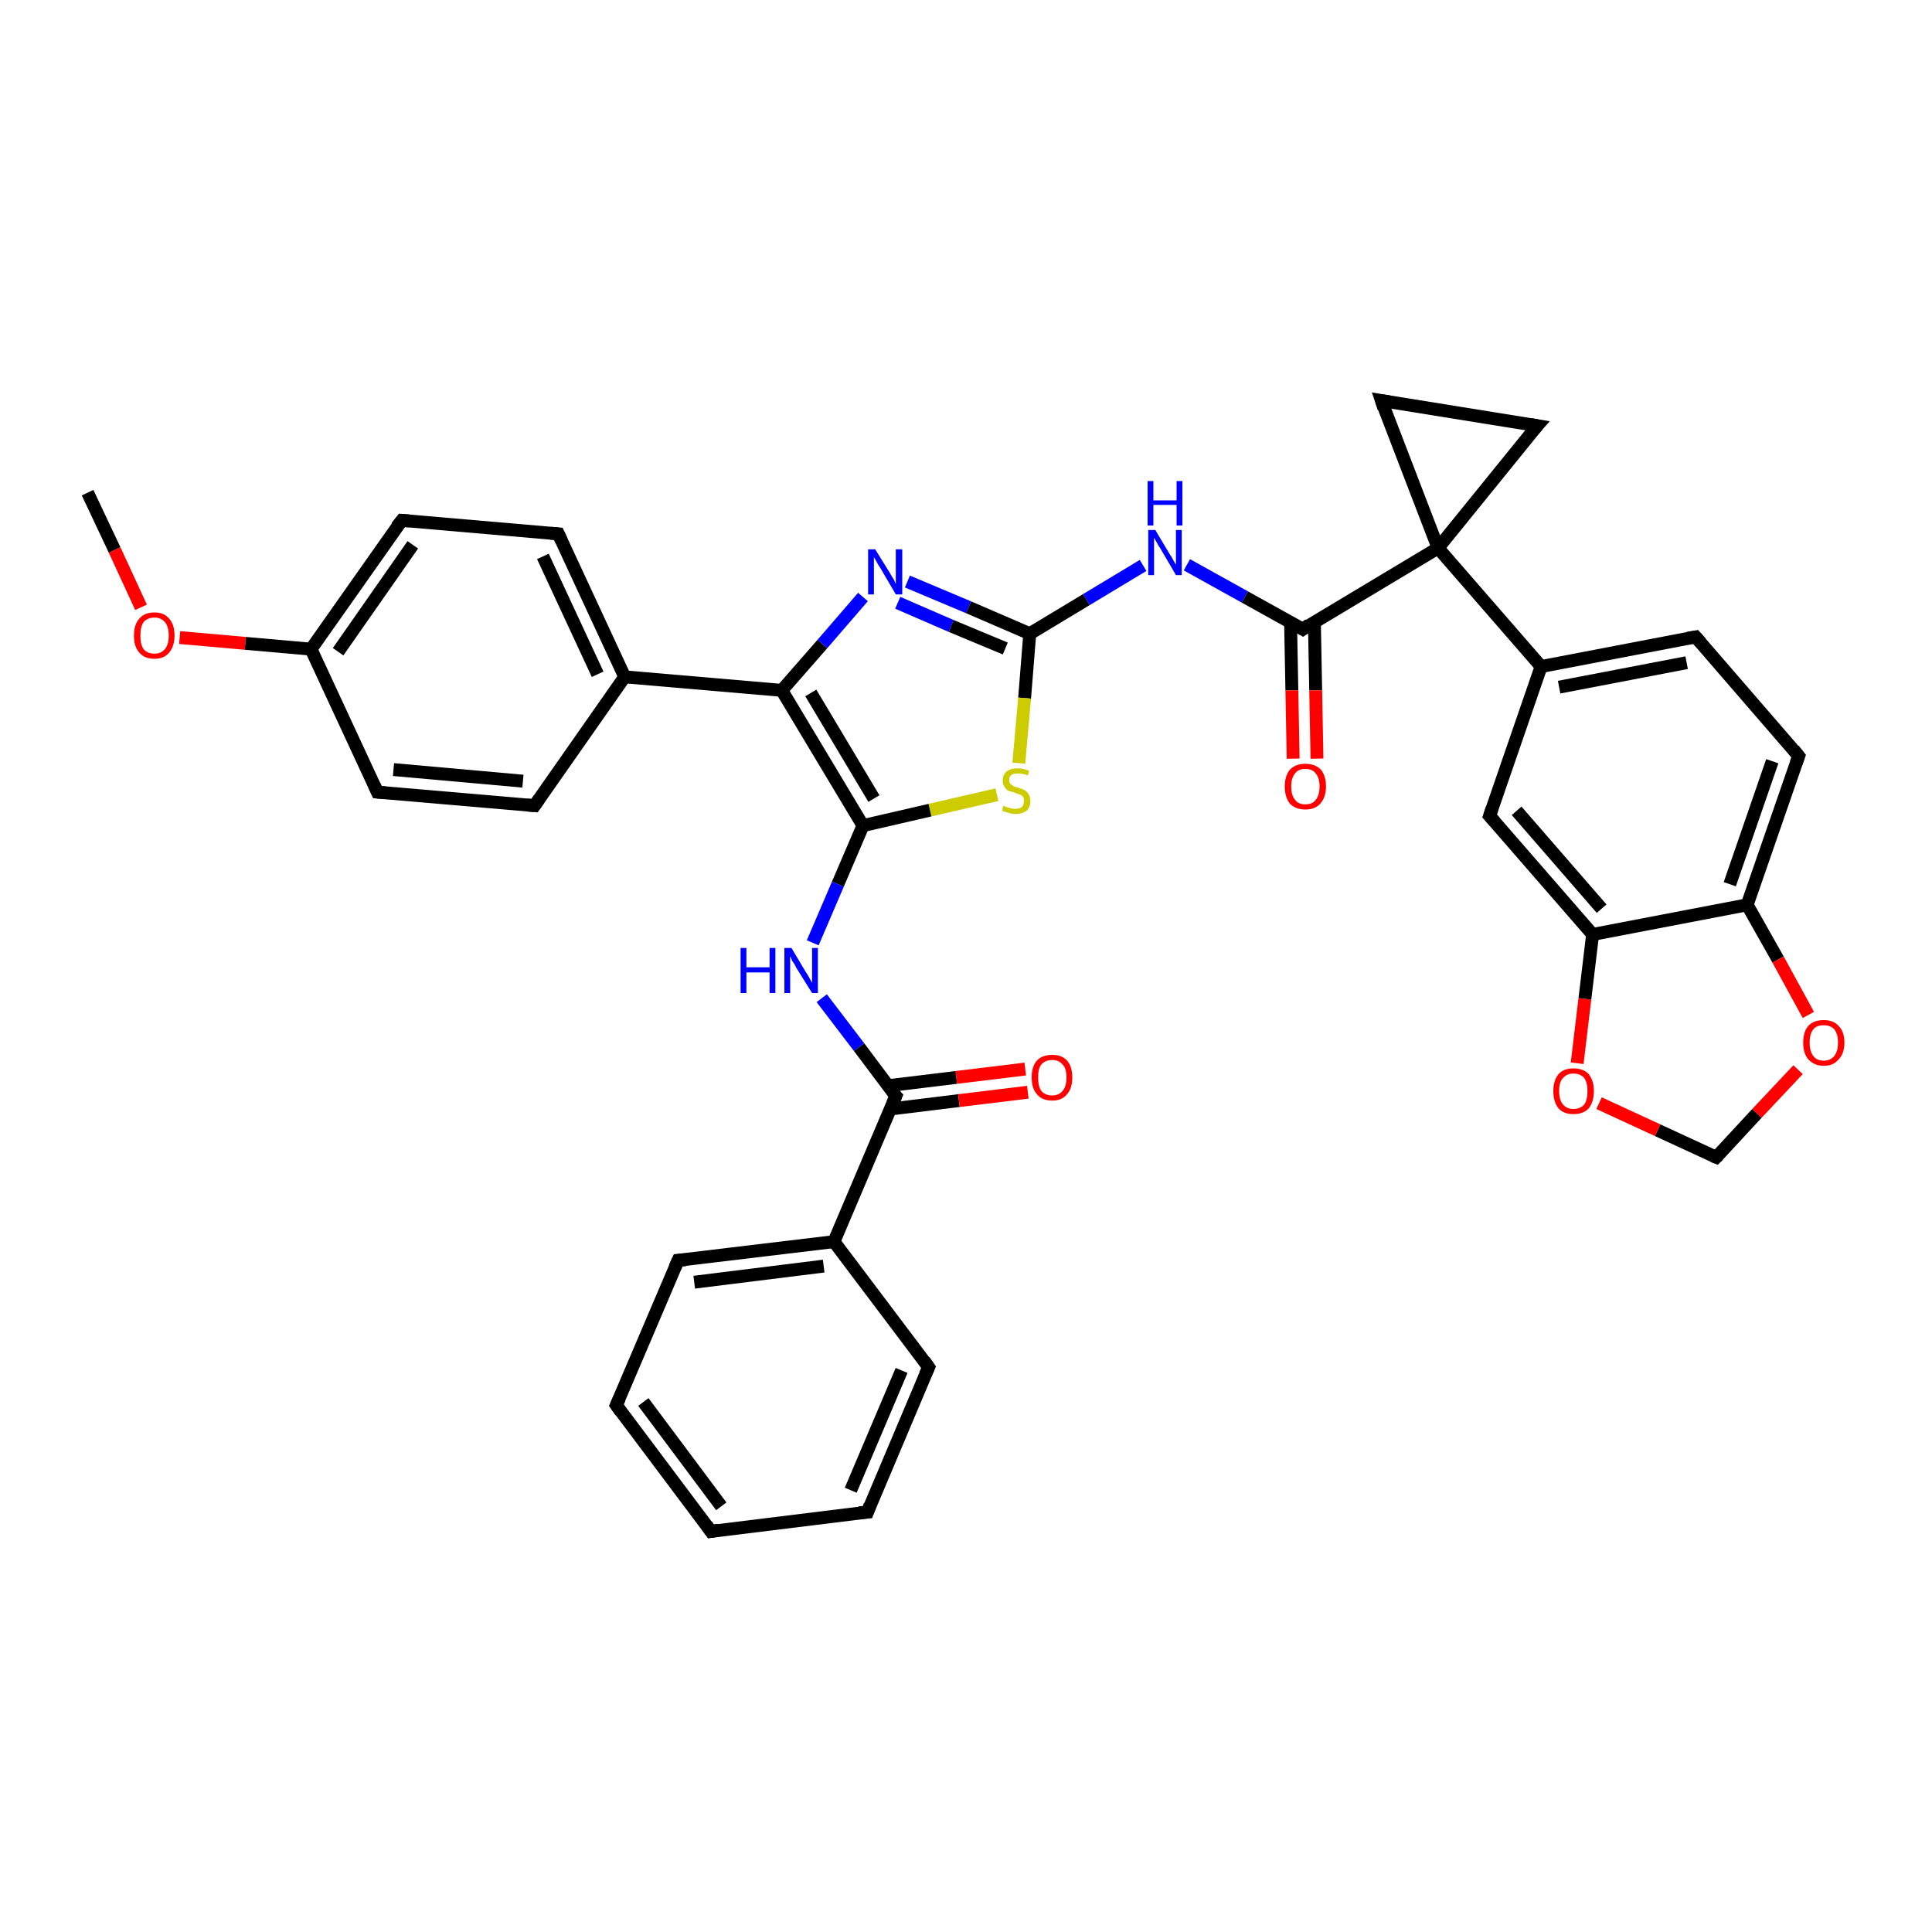 <?xml version='1.0' encoding='iso-8859-1'?>
<svg version='1.1' baseProfile='full'
              xmlns='http://www.w3.org/2000/svg'
                      xmlns:rdkit='http://www.rdkit.org/xml'
                      xmlns:xlink='http://www.w3.org/1999/xlink'
                  xml:space='preserve'
width='300px' height='300px' viewBox='0 0 300 300'>
<!-- END OF HEADER -->
<rect style='opacity:1.0;fill:#FFFFFF;stroke:none' width='300.0' height='300.0' x='0.0' y='0.0'> </rect>
<path class='bond-0 atom-0 atom-1' d='M 13.6,76.5 L 17.8,85.4' style='fill:none;fill-rule:evenodd;stroke:#000000;stroke-width:2.0px;stroke-linecap:butt;stroke-linejoin:miter;stroke-opacity:1' />
<path class='bond-0 atom-0 atom-1' d='M 17.8,85.4 L 21.9,94.3' style='fill:none;fill-rule:evenodd;stroke:#FF0000;stroke-width:2.0px;stroke-linecap:butt;stroke-linejoin:miter;stroke-opacity:1' />
<path class='bond-1 atom-1 atom-2' d='M 27.9,99.0 L 38.1,99.9' style='fill:none;fill-rule:evenodd;stroke:#FF0000;stroke-width:2.0px;stroke-linecap:butt;stroke-linejoin:miter;stroke-opacity:1' />
<path class='bond-1 atom-1 atom-2' d='M 38.1,99.9 L 48.3,100.8' style='fill:none;fill-rule:evenodd;stroke:#000000;stroke-width:2.0px;stroke-linecap:butt;stroke-linejoin:miter;stroke-opacity:1' />
<path class='bond-2 atom-2 atom-3' d='M 48.3,100.8 L 62.4,80.8' style='fill:none;fill-rule:evenodd;stroke:#000000;stroke-width:2.0px;stroke-linecap:butt;stroke-linejoin:miter;stroke-opacity:1' />
<path class='bond-2 atom-2 atom-3' d='M 52.5,101.2 L 64.1,84.6' style='fill:none;fill-rule:evenodd;stroke:#000000;stroke-width:2.0px;stroke-linecap:butt;stroke-linejoin:miter;stroke-opacity:1' />
<path class='bond-3 atom-3 atom-4' d='M 62.4,80.8 L 86.7,82.9' style='fill:none;fill-rule:evenodd;stroke:#000000;stroke-width:2.0px;stroke-linecap:butt;stroke-linejoin:miter;stroke-opacity:1' />
<path class='bond-4 atom-4 atom-5' d='M 86.7,82.9 L 97.0,105.1' style='fill:none;fill-rule:evenodd;stroke:#000000;stroke-width:2.0px;stroke-linecap:butt;stroke-linejoin:miter;stroke-opacity:1' />
<path class='bond-4 atom-4 atom-5' d='M 84.3,86.4 L 92.8,104.7' style='fill:none;fill-rule:evenodd;stroke:#000000;stroke-width:2.0px;stroke-linecap:butt;stroke-linejoin:miter;stroke-opacity:1' />
<path class='bond-5 atom-5 atom-6' d='M 97.0,105.1 L 83.0,125.1' style='fill:none;fill-rule:evenodd;stroke:#000000;stroke-width:2.0px;stroke-linecap:butt;stroke-linejoin:miter;stroke-opacity:1' />
<path class='bond-6 atom-6 atom-7' d='M 83.0,125.1 L 58.6,123.0' style='fill:none;fill-rule:evenodd;stroke:#000000;stroke-width:2.0px;stroke-linecap:butt;stroke-linejoin:miter;stroke-opacity:1' />
<path class='bond-6 atom-6 atom-7' d='M 81.2,121.3 L 61.1,119.5' style='fill:none;fill-rule:evenodd;stroke:#000000;stroke-width:2.0px;stroke-linecap:butt;stroke-linejoin:miter;stroke-opacity:1' />
<path class='bond-7 atom-5 atom-8' d='M 97.0,105.1 L 121.4,107.2' style='fill:none;fill-rule:evenodd;stroke:#000000;stroke-width:2.0px;stroke-linecap:butt;stroke-linejoin:miter;stroke-opacity:1' />
<path class='bond-8 atom-8 atom-9' d='M 121.4,107.2 L 127.7,100.0' style='fill:none;fill-rule:evenodd;stroke:#000000;stroke-width:2.0px;stroke-linecap:butt;stroke-linejoin:miter;stroke-opacity:1' />
<path class='bond-8 atom-8 atom-9' d='M 127.7,100.0 L 134.0,92.7' style='fill:none;fill-rule:evenodd;stroke:#0000FF;stroke-width:2.0px;stroke-linecap:butt;stroke-linejoin:miter;stroke-opacity:1' />
<path class='bond-9 atom-9 atom-10' d='M 140.9,90.3 L 150.4,94.3' style='fill:none;fill-rule:evenodd;stroke:#0000FF;stroke-width:2.0px;stroke-linecap:butt;stroke-linejoin:miter;stroke-opacity:1' />
<path class='bond-9 atom-9 atom-10' d='M 150.4,94.3 L 159.9,98.4' style='fill:none;fill-rule:evenodd;stroke:#000000;stroke-width:2.0px;stroke-linecap:butt;stroke-linejoin:miter;stroke-opacity:1' />
<path class='bond-9 atom-9 atom-10' d='M 139.4,93.6 L 147.7,97.2' style='fill:none;fill-rule:evenodd;stroke:#0000FF;stroke-width:2.0px;stroke-linecap:butt;stroke-linejoin:miter;stroke-opacity:1' />
<path class='bond-9 atom-9 atom-10' d='M 147.7,97.2 L 156.1,100.7' style='fill:none;fill-rule:evenodd;stroke:#000000;stroke-width:2.0px;stroke-linecap:butt;stroke-linejoin:miter;stroke-opacity:1' />
<path class='bond-10 atom-10 atom-11' d='M 159.9,98.4 L 168.7,93.1' style='fill:none;fill-rule:evenodd;stroke:#000000;stroke-width:2.0px;stroke-linecap:butt;stroke-linejoin:miter;stroke-opacity:1' />
<path class='bond-10 atom-10 atom-11' d='M 168.7,93.1 L 177.5,87.8' style='fill:none;fill-rule:evenodd;stroke:#0000FF;stroke-width:2.0px;stroke-linecap:butt;stroke-linejoin:miter;stroke-opacity:1' />
<path class='bond-11 atom-11 atom-12' d='M 184.3,87.7 L 193.3,92.7' style='fill:none;fill-rule:evenodd;stroke:#0000FF;stroke-width:2.0px;stroke-linecap:butt;stroke-linejoin:miter;stroke-opacity:1' />
<path class='bond-11 atom-11 atom-12' d='M 193.3,92.7 L 202.3,97.7' style='fill:none;fill-rule:evenodd;stroke:#000000;stroke-width:2.0px;stroke-linecap:butt;stroke-linejoin:miter;stroke-opacity:1' />
<path class='bond-12 atom-12 atom-13' d='M 200.4,96.6 L 200.6,107.2' style='fill:none;fill-rule:evenodd;stroke:#000000;stroke-width:2.0px;stroke-linecap:butt;stroke-linejoin:miter;stroke-opacity:1' />
<path class='bond-12 atom-12 atom-13' d='M 200.6,107.2 L 200.8,117.8' style='fill:none;fill-rule:evenodd;stroke:#FF0000;stroke-width:2.0px;stroke-linecap:butt;stroke-linejoin:miter;stroke-opacity:1' />
<path class='bond-12 atom-12 atom-13' d='M 204.1,96.6 L 204.3,107.2' style='fill:none;fill-rule:evenodd;stroke:#000000;stroke-width:2.0px;stroke-linecap:butt;stroke-linejoin:miter;stroke-opacity:1' />
<path class='bond-12 atom-12 atom-13' d='M 204.3,107.2 L 204.5,117.8' style='fill:none;fill-rule:evenodd;stroke:#FF0000;stroke-width:2.0px;stroke-linecap:butt;stroke-linejoin:miter;stroke-opacity:1' />
<path class='bond-13 atom-12 atom-14' d='M 202.3,97.7 L 223.3,85.1' style='fill:none;fill-rule:evenodd;stroke:#000000;stroke-width:2.0px;stroke-linecap:butt;stroke-linejoin:miter;stroke-opacity:1' />
<path class='bond-14 atom-14 atom-15' d='M 223.3,85.1 L 214.5,62.2' style='fill:none;fill-rule:evenodd;stroke:#000000;stroke-width:2.0px;stroke-linecap:butt;stroke-linejoin:miter;stroke-opacity:1' />
<path class='bond-15 atom-15 atom-16' d='M 214.5,62.2 L 238.7,66.1' style='fill:none;fill-rule:evenodd;stroke:#000000;stroke-width:2.0px;stroke-linecap:butt;stroke-linejoin:miter;stroke-opacity:1' />
<path class='bond-16 atom-14 atom-17' d='M 223.3,85.1 L 239.3,103.5' style='fill:none;fill-rule:evenodd;stroke:#000000;stroke-width:2.0px;stroke-linecap:butt;stroke-linejoin:miter;stroke-opacity:1' />
<path class='bond-17 atom-17 atom-18' d='M 239.3,103.5 L 263.3,98.9' style='fill:none;fill-rule:evenodd;stroke:#000000;stroke-width:2.0px;stroke-linecap:butt;stroke-linejoin:miter;stroke-opacity:1' />
<path class='bond-17 atom-17 atom-18' d='M 242.1,106.7 L 261.9,102.9' style='fill:none;fill-rule:evenodd;stroke:#000000;stroke-width:2.0px;stroke-linecap:butt;stroke-linejoin:miter;stroke-opacity:1' />
<path class='bond-18 atom-18 atom-19' d='M 263.3,98.9 L 279.3,117.4' style='fill:none;fill-rule:evenodd;stroke:#000000;stroke-width:2.0px;stroke-linecap:butt;stroke-linejoin:miter;stroke-opacity:1' />
<path class='bond-19 atom-19 atom-20' d='M 279.3,117.4 L 271.3,140.5' style='fill:none;fill-rule:evenodd;stroke:#000000;stroke-width:2.0px;stroke-linecap:butt;stroke-linejoin:miter;stroke-opacity:1' />
<path class='bond-19 atom-19 atom-20' d='M 275.2,118.2 L 268.6,137.3' style='fill:none;fill-rule:evenodd;stroke:#000000;stroke-width:2.0px;stroke-linecap:butt;stroke-linejoin:miter;stroke-opacity:1' />
<path class='bond-20 atom-20 atom-21' d='M 271.3,140.5 L 276.1,149.0' style='fill:none;fill-rule:evenodd;stroke:#000000;stroke-width:2.0px;stroke-linecap:butt;stroke-linejoin:miter;stroke-opacity:1' />
<path class='bond-20 atom-20 atom-21' d='M 276.1,149.0 L 280.8,157.6' style='fill:none;fill-rule:evenodd;stroke:#FF0000;stroke-width:2.0px;stroke-linecap:butt;stroke-linejoin:miter;stroke-opacity:1' />
<path class='bond-21 atom-21 atom-22' d='M 279.2,166.1 L 272.8,172.9' style='fill:none;fill-rule:evenodd;stroke:#FF0000;stroke-width:2.0px;stroke-linecap:butt;stroke-linejoin:miter;stroke-opacity:1' />
<path class='bond-21 atom-21 atom-22' d='M 272.8,172.9 L 266.5,179.7' style='fill:none;fill-rule:evenodd;stroke:#000000;stroke-width:2.0px;stroke-linecap:butt;stroke-linejoin:miter;stroke-opacity:1' />
<path class='bond-22 atom-22 atom-23' d='M 266.5,179.7 L 257.4,175.5' style='fill:none;fill-rule:evenodd;stroke:#000000;stroke-width:2.0px;stroke-linecap:butt;stroke-linejoin:miter;stroke-opacity:1' />
<path class='bond-22 atom-22 atom-23' d='M 257.4,175.5 L 248.3,171.3' style='fill:none;fill-rule:evenodd;stroke:#FF0000;stroke-width:2.0px;stroke-linecap:butt;stroke-linejoin:miter;stroke-opacity:1' />
<path class='bond-23 atom-23 atom-24' d='M 244.9,165.1 L 246.1,155.1' style='fill:none;fill-rule:evenodd;stroke:#FF0000;stroke-width:2.0px;stroke-linecap:butt;stroke-linejoin:miter;stroke-opacity:1' />
<path class='bond-23 atom-23 atom-24' d='M 246.1,155.1 L 247.3,145.1' style='fill:none;fill-rule:evenodd;stroke:#000000;stroke-width:2.0px;stroke-linecap:butt;stroke-linejoin:miter;stroke-opacity:1' />
<path class='bond-24 atom-24 atom-25' d='M 247.3,145.1 L 231.3,126.7' style='fill:none;fill-rule:evenodd;stroke:#000000;stroke-width:2.0px;stroke-linecap:butt;stroke-linejoin:miter;stroke-opacity:1' />
<path class='bond-24 atom-24 atom-25' d='M 248.7,141.1 L 235.5,125.9' style='fill:none;fill-rule:evenodd;stroke:#000000;stroke-width:2.0px;stroke-linecap:butt;stroke-linejoin:miter;stroke-opacity:1' />
<path class='bond-25 atom-10 atom-26' d='M 159.9,98.4 L 159.1,108.4' style='fill:none;fill-rule:evenodd;stroke:#000000;stroke-width:2.0px;stroke-linecap:butt;stroke-linejoin:miter;stroke-opacity:1' />
<path class='bond-25 atom-10 atom-26' d='M 159.1,108.4 L 158.2,118.5' style='fill:none;fill-rule:evenodd;stroke:#CCCC00;stroke-width:2.0px;stroke-linecap:butt;stroke-linejoin:miter;stroke-opacity:1' />
<path class='bond-26 atom-26 atom-27' d='M 154.8,123.4 L 144.4,125.8' style='fill:none;fill-rule:evenodd;stroke:#CCCC00;stroke-width:2.0px;stroke-linecap:butt;stroke-linejoin:miter;stroke-opacity:1' />
<path class='bond-26 atom-26 atom-27' d='M 144.4,125.8 L 134.0,128.2' style='fill:none;fill-rule:evenodd;stroke:#000000;stroke-width:2.0px;stroke-linecap:butt;stroke-linejoin:miter;stroke-opacity:1' />
<path class='bond-27 atom-27 atom-28' d='M 134.0,128.2 L 130.1,137.3' style='fill:none;fill-rule:evenodd;stroke:#000000;stroke-width:2.0px;stroke-linecap:butt;stroke-linejoin:miter;stroke-opacity:1' />
<path class='bond-27 atom-27 atom-28' d='M 130.1,137.3 L 126.2,146.4' style='fill:none;fill-rule:evenodd;stroke:#0000FF;stroke-width:2.0px;stroke-linecap:butt;stroke-linejoin:miter;stroke-opacity:1' />
<path class='bond-28 atom-28 atom-29' d='M 127.6,155.0 L 133.4,162.6' style='fill:none;fill-rule:evenodd;stroke:#0000FF;stroke-width:2.0px;stroke-linecap:butt;stroke-linejoin:miter;stroke-opacity:1' />
<path class='bond-28 atom-28 atom-29' d='M 133.4,162.6 L 139.1,170.2' style='fill:none;fill-rule:evenodd;stroke:#000000;stroke-width:2.0px;stroke-linecap:butt;stroke-linejoin:miter;stroke-opacity:1' />
<path class='bond-29 atom-29 atom-30' d='M 138.3,172.2 L 148.9,170.9' style='fill:none;fill-rule:evenodd;stroke:#000000;stroke-width:2.0px;stroke-linecap:butt;stroke-linejoin:miter;stroke-opacity:1' />
<path class='bond-29 atom-29 atom-30' d='M 148.9,170.9 L 159.6,169.6' style='fill:none;fill-rule:evenodd;stroke:#FF0000;stroke-width:2.0px;stroke-linecap:butt;stroke-linejoin:miter;stroke-opacity:1' />
<path class='bond-29 atom-29 atom-30' d='M 137.8,168.6 L 148.5,167.3' style='fill:none;fill-rule:evenodd;stroke:#000000;stroke-width:2.0px;stroke-linecap:butt;stroke-linejoin:miter;stroke-opacity:1' />
<path class='bond-29 atom-29 atom-30' d='M 148.5,167.3 L 159.2,166.0' style='fill:none;fill-rule:evenodd;stroke:#FF0000;stroke-width:2.0px;stroke-linecap:butt;stroke-linejoin:miter;stroke-opacity:1' />
<path class='bond-30 atom-29 atom-31' d='M 139.1,170.2 L 129.5,192.8' style='fill:none;fill-rule:evenodd;stroke:#000000;stroke-width:2.0px;stroke-linecap:butt;stroke-linejoin:miter;stroke-opacity:1' />
<path class='bond-31 atom-31 atom-32' d='M 129.5,192.8 L 105.3,195.7' style='fill:none;fill-rule:evenodd;stroke:#000000;stroke-width:2.0px;stroke-linecap:butt;stroke-linejoin:miter;stroke-opacity:1' />
<path class='bond-31 atom-31 atom-32' d='M 127.9,196.6 L 107.8,199.1' style='fill:none;fill-rule:evenodd;stroke:#000000;stroke-width:2.0px;stroke-linecap:butt;stroke-linejoin:miter;stroke-opacity:1' />
<path class='bond-32 atom-32 atom-33' d='M 105.3,195.7 L 95.7,218.2' style='fill:none;fill-rule:evenodd;stroke:#000000;stroke-width:2.0px;stroke-linecap:butt;stroke-linejoin:miter;stroke-opacity:1' />
<path class='bond-33 atom-33 atom-34' d='M 95.7,218.2 L 110.4,237.8' style='fill:none;fill-rule:evenodd;stroke:#000000;stroke-width:2.0px;stroke-linecap:butt;stroke-linejoin:miter;stroke-opacity:1' />
<path class='bond-33 atom-33 atom-34' d='M 99.9,217.7 L 112.0,233.9' style='fill:none;fill-rule:evenodd;stroke:#000000;stroke-width:2.0px;stroke-linecap:butt;stroke-linejoin:miter;stroke-opacity:1' />
<path class='bond-34 atom-34 atom-35' d='M 110.4,237.8 L 134.7,234.8' style='fill:none;fill-rule:evenodd;stroke:#000000;stroke-width:2.0px;stroke-linecap:butt;stroke-linejoin:miter;stroke-opacity:1' />
<path class='bond-35 atom-35 atom-36' d='M 134.7,234.8 L 144.2,212.3' style='fill:none;fill-rule:evenodd;stroke:#000000;stroke-width:2.0px;stroke-linecap:butt;stroke-linejoin:miter;stroke-opacity:1' />
<path class='bond-35 atom-35 atom-36' d='M 132.1,231.4 L 140.0,212.8' style='fill:none;fill-rule:evenodd;stroke:#000000;stroke-width:2.0px;stroke-linecap:butt;stroke-linejoin:miter;stroke-opacity:1' />
<path class='bond-36 atom-7 atom-2' d='M 58.6,123.0 L 48.3,100.8' style='fill:none;fill-rule:evenodd;stroke:#000000;stroke-width:2.0px;stroke-linecap:butt;stroke-linejoin:miter;stroke-opacity:1' />
<path class='bond-37 atom-27 atom-8' d='M 134.0,128.2 L 121.4,107.2' style='fill:none;fill-rule:evenodd;stroke:#000000;stroke-width:2.0px;stroke-linecap:butt;stroke-linejoin:miter;stroke-opacity:1' />
<path class='bond-37 atom-27 atom-8' d='M 135.7,124.0 L 125.9,107.6' style='fill:none;fill-rule:evenodd;stroke:#000000;stroke-width:2.0px;stroke-linecap:butt;stroke-linejoin:miter;stroke-opacity:1' />
<path class='bond-38 atom-36 atom-31' d='M 144.2,212.3 L 129.5,192.8' style='fill:none;fill-rule:evenodd;stroke:#000000;stroke-width:2.0px;stroke-linecap:butt;stroke-linejoin:miter;stroke-opacity:1' />
<path class='bond-39 atom-16 atom-14' d='M 238.7,66.1 L 223.3,85.1' style='fill:none;fill-rule:evenodd;stroke:#000000;stroke-width:2.0px;stroke-linecap:butt;stroke-linejoin:miter;stroke-opacity:1' />
<path class='bond-40 atom-25 atom-17' d='M 231.3,126.7 L 239.3,103.5' style='fill:none;fill-rule:evenodd;stroke:#000000;stroke-width:2.0px;stroke-linecap:butt;stroke-linejoin:miter;stroke-opacity:1' />
<path class='bond-41 atom-24 atom-20' d='M 247.3,145.1 L 271.3,140.5' style='fill:none;fill-rule:evenodd;stroke:#000000;stroke-width:2.0px;stroke-linecap:butt;stroke-linejoin:miter;stroke-opacity:1' />
<path d='M 61.6,81.8 L 62.4,80.8 L 63.6,80.9' style='fill:none;stroke:#000000;stroke-width:2.0px;stroke-linecap:butt;stroke-linejoin:miter;stroke-opacity:1;' />
<path d='M 85.5,82.8 L 86.7,82.9 L 87.2,84.0' style='fill:none;stroke:#000000;stroke-width:2.0px;stroke-linecap:butt;stroke-linejoin:miter;stroke-opacity:1;' />
<path d='M 83.7,124.1 L 83.0,125.1 L 81.8,125.0' style='fill:none;stroke:#000000;stroke-width:2.0px;stroke-linecap:butt;stroke-linejoin:miter;stroke-opacity:1;' />
<path d='M 59.8,123.1 L 58.6,123.0 L 58.1,121.9' style='fill:none;stroke:#000000;stroke-width:2.0px;stroke-linecap:butt;stroke-linejoin:miter;stroke-opacity:1;' />
<path d='M 201.8,97.4 L 202.3,97.7 L 203.3,97.0' style='fill:none;stroke:#000000;stroke-width:2.0px;stroke-linecap:butt;stroke-linejoin:miter;stroke-opacity:1;' />
<path d='M 214.9,63.4 L 214.5,62.2 L 215.7,62.4' style='fill:none;stroke:#000000;stroke-width:2.0px;stroke-linecap:butt;stroke-linejoin:miter;stroke-opacity:1;' />
<path d='M 237.5,65.9 L 238.7,66.1 L 237.9,67.0' style='fill:none;stroke:#000000;stroke-width:2.0px;stroke-linecap:butt;stroke-linejoin:miter;stroke-opacity:1;' />
<path d='M 262.1,99.1 L 263.3,98.9 L 264.1,99.8' style='fill:none;stroke:#000000;stroke-width:2.0px;stroke-linecap:butt;stroke-linejoin:miter;stroke-opacity:1;' />
<path d='M 278.5,116.4 L 279.3,117.4 L 278.9,118.5' style='fill:none;stroke:#000000;stroke-width:2.0px;stroke-linecap:butt;stroke-linejoin:miter;stroke-opacity:1;' />
<path d='M 266.8,179.4 L 266.5,179.7 L 266.0,179.5' style='fill:none;stroke:#000000;stroke-width:2.0px;stroke-linecap:butt;stroke-linejoin:miter;stroke-opacity:1;' />
<path d='M 232.1,127.6 L 231.3,126.7 L 231.7,125.5' style='fill:none;stroke:#000000;stroke-width:2.0px;stroke-linecap:butt;stroke-linejoin:miter;stroke-opacity:1;' />
<path d='M 138.8,169.9 L 139.1,170.2 L 138.6,171.4' style='fill:none;stroke:#000000;stroke-width:2.0px;stroke-linecap:butt;stroke-linejoin:miter;stroke-opacity:1;' />
<path d='M 106.5,195.6 L 105.3,195.7 L 104.8,196.8' style='fill:none;stroke:#000000;stroke-width:2.0px;stroke-linecap:butt;stroke-linejoin:miter;stroke-opacity:1;' />
<path d='M 96.2,217.1 L 95.7,218.2 L 96.4,219.2' style='fill:none;stroke:#000000;stroke-width:2.0px;stroke-linecap:butt;stroke-linejoin:miter;stroke-opacity:1;' />
<path d='M 109.7,236.8 L 110.4,237.8 L 111.6,237.6' style='fill:none;stroke:#000000;stroke-width:2.0px;stroke-linecap:butt;stroke-linejoin:miter;stroke-opacity:1;' />
<path d='M 133.4,234.9 L 134.7,234.8 L 135.1,233.7' style='fill:none;stroke:#000000;stroke-width:2.0px;stroke-linecap:butt;stroke-linejoin:miter;stroke-opacity:1;' />
<path d='M 143.7,213.4 L 144.2,212.3 L 143.5,211.3' style='fill:none;stroke:#000000;stroke-width:2.0px;stroke-linecap:butt;stroke-linejoin:miter;stroke-opacity:1;' />
<path class='atom-1' d='M 20.8 98.7
Q 20.8 97.0, 21.6 96.1
Q 22.4 95.1, 24.0 95.1
Q 25.5 95.1, 26.3 96.1
Q 27.1 97.0, 27.1 98.7
Q 27.1 100.3, 26.3 101.3
Q 25.5 102.3, 24.0 102.3
Q 22.4 102.3, 21.6 101.3
Q 20.8 100.4, 20.8 98.7
M 24.0 101.5
Q 25.0 101.5, 25.6 100.8
Q 26.2 100.1, 26.2 98.7
Q 26.2 97.3, 25.6 96.6
Q 25.0 95.9, 24.0 95.9
Q 22.9 95.9, 22.3 96.6
Q 21.8 97.3, 21.8 98.7
Q 21.8 100.1, 22.3 100.8
Q 22.9 101.5, 24.0 101.5
' fill='#FF0000'/>
<path class='atom-9' d='M 135.9 85.3
L 138.2 89.0
Q 138.4 89.4, 138.8 90.0
Q 139.1 90.7, 139.1 90.7
L 139.1 85.3
L 140.1 85.3
L 140.1 92.3
L 139.1 92.3
L 136.7 88.2
Q 136.4 87.8, 136.1 87.2
Q 135.8 86.7, 135.7 86.5
L 135.7 92.3
L 134.8 92.3
L 134.8 85.3
L 135.9 85.3
' fill='#0000FF'/>
<path class='atom-11' d='M 179.4 82.3
L 181.6 86.0
Q 181.9 86.4, 182.2 87.0
Q 182.6 87.7, 182.6 87.7
L 182.6 82.3
L 183.5 82.3
L 183.5 89.3
L 182.6 89.3
L 180.2 85.2
Q 179.9 84.8, 179.6 84.2
Q 179.3 83.7, 179.2 83.5
L 179.2 89.3
L 178.3 89.3
L 178.3 82.3
L 179.4 82.3
' fill='#0000FF'/>
<path class='atom-11' d='M 178.2 74.7
L 179.1 74.7
L 179.1 77.7
L 182.7 77.7
L 182.7 74.7
L 183.6 74.7
L 183.6 81.6
L 182.7 81.6
L 182.7 78.4
L 179.1 78.4
L 179.1 81.6
L 178.2 81.6
L 178.2 74.7
' fill='#0000FF'/>
<path class='atom-13' d='M 199.5 122.1
Q 199.5 120.5, 200.3 119.5
Q 201.2 118.6, 202.7 118.6
Q 204.2 118.6, 205.1 119.5
Q 205.9 120.5, 205.9 122.1
Q 205.9 123.8, 205.0 124.8
Q 204.2 125.7, 202.7 125.7
Q 201.2 125.7, 200.3 124.8
Q 199.5 123.8, 199.5 122.1
M 202.7 124.9
Q 203.8 124.9, 204.3 124.2
Q 204.9 123.5, 204.9 122.1
Q 204.9 120.8, 204.3 120.1
Q 203.8 119.4, 202.7 119.4
Q 201.6 119.4, 201.1 120.1
Q 200.5 120.8, 200.5 122.1
Q 200.5 123.5, 201.1 124.2
Q 201.6 124.9, 202.7 124.9
' fill='#FF0000'/>
<path class='atom-21' d='M 280.0 161.9
Q 280.0 160.2, 280.8 159.3
Q 281.6 158.4, 283.2 158.4
Q 284.7 158.4, 285.5 159.3
Q 286.4 160.2, 286.4 161.9
Q 286.4 163.6, 285.5 164.5
Q 284.7 165.5, 283.2 165.5
Q 281.7 165.5, 280.8 164.5
Q 280.0 163.6, 280.0 161.9
M 283.2 164.7
Q 284.2 164.7, 284.8 164.0
Q 285.4 163.3, 285.4 161.9
Q 285.4 160.5, 284.8 159.8
Q 284.2 159.2, 283.2 159.2
Q 282.1 159.2, 281.6 159.8
Q 281.0 160.5, 281.0 161.9
Q 281.0 163.3, 281.6 164.0
Q 282.1 164.7, 283.2 164.7
' fill='#FF0000'/>
<path class='atom-23' d='M 241.2 169.4
Q 241.2 167.8, 242.0 166.8
Q 242.8 165.9, 244.3 165.9
Q 245.9 165.9, 246.7 166.8
Q 247.5 167.8, 247.5 169.4
Q 247.5 171.1, 246.7 172.1
Q 245.9 173.0, 244.3 173.0
Q 242.8 173.0, 242.0 172.1
Q 241.2 171.1, 241.2 169.4
M 244.3 172.2
Q 245.4 172.2, 246.0 171.5
Q 246.5 170.8, 246.5 169.4
Q 246.5 168.1, 246.0 167.4
Q 245.4 166.7, 244.3 166.7
Q 243.3 166.7, 242.7 167.4
Q 242.1 168.0, 242.1 169.4
Q 242.1 170.8, 242.7 171.5
Q 243.3 172.2, 244.3 172.2
' fill='#FF0000'/>
<path class='atom-26' d='M 155.8 125.1
Q 155.9 125.1, 156.2 125.3
Q 156.6 125.4, 156.9 125.5
Q 157.3 125.6, 157.6 125.6
Q 158.3 125.6, 158.7 125.3
Q 159.0 124.9, 159.0 124.4
Q 159.0 124.0, 158.9 123.8
Q 158.7 123.5, 158.4 123.4
Q 158.1 123.3, 157.6 123.1
Q 157.0 122.9, 156.6 122.8
Q 156.2 122.6, 156.0 122.2
Q 155.7 121.8, 155.7 121.2
Q 155.7 120.3, 156.3 119.8
Q 156.9 119.3, 158.1 119.3
Q 158.9 119.3, 159.8 119.7
L 159.6 120.4
Q 158.7 120.1, 158.1 120.1
Q 157.4 120.1, 157.1 120.3
Q 156.7 120.6, 156.7 121.1
Q 156.7 121.5, 156.9 121.7
Q 157.1 121.9, 157.4 122.1
Q 157.6 122.2, 158.1 122.3
Q 158.7 122.5, 159.1 122.7
Q 159.5 122.9, 159.7 123.3
Q 160.0 123.7, 160.0 124.4
Q 160.0 125.3, 159.4 125.9
Q 158.7 126.4, 157.7 126.4
Q 157.1 126.4, 156.6 126.2
Q 156.1 126.1, 155.6 125.9
L 155.8 125.1
' fill='#CCCC00'/>
<path class='atom-28' d='M 115.0 147.2
L 115.9 147.2
L 115.9 150.2
L 119.5 150.2
L 119.5 147.2
L 120.4 147.2
L 120.4 154.2
L 119.5 154.2
L 119.5 151.0
L 115.9 151.0
L 115.9 154.2
L 115.0 154.2
L 115.0 147.2
' fill='#0000FF'/>
<path class='atom-28' d='M 122.9 147.2
L 125.1 150.9
Q 125.4 151.3, 125.7 151.9
Q 126.1 152.6, 126.1 152.6
L 126.1 147.2
L 127.0 147.2
L 127.0 154.2
L 126.1 154.2
L 123.6 150.2
Q 123.4 149.7, 123.0 149.2
Q 122.8 148.6, 122.7 148.5
L 122.7 154.2
L 121.8 154.2
L 121.8 147.2
L 122.9 147.2
' fill='#0000FF'/>
<path class='atom-30' d='M 160.2 167.3
Q 160.2 165.6, 161.0 164.7
Q 161.8 163.8, 163.4 163.8
Q 164.9 163.8, 165.7 164.7
Q 166.5 165.6, 166.5 167.3
Q 166.5 169.0, 165.7 169.9
Q 164.9 170.9, 163.4 170.9
Q 161.8 170.9, 161.0 169.9
Q 160.2 169.0, 160.2 167.3
M 163.4 170.1
Q 164.4 170.1, 165.0 169.4
Q 165.6 168.7, 165.6 167.3
Q 165.6 165.9, 165.0 165.3
Q 164.4 164.6, 163.4 164.6
Q 162.3 164.6, 161.7 165.3
Q 161.2 165.9, 161.2 167.3
Q 161.2 168.7, 161.7 169.4
Q 162.3 170.1, 163.4 170.1
' fill='#FF0000'/>
</svg>

